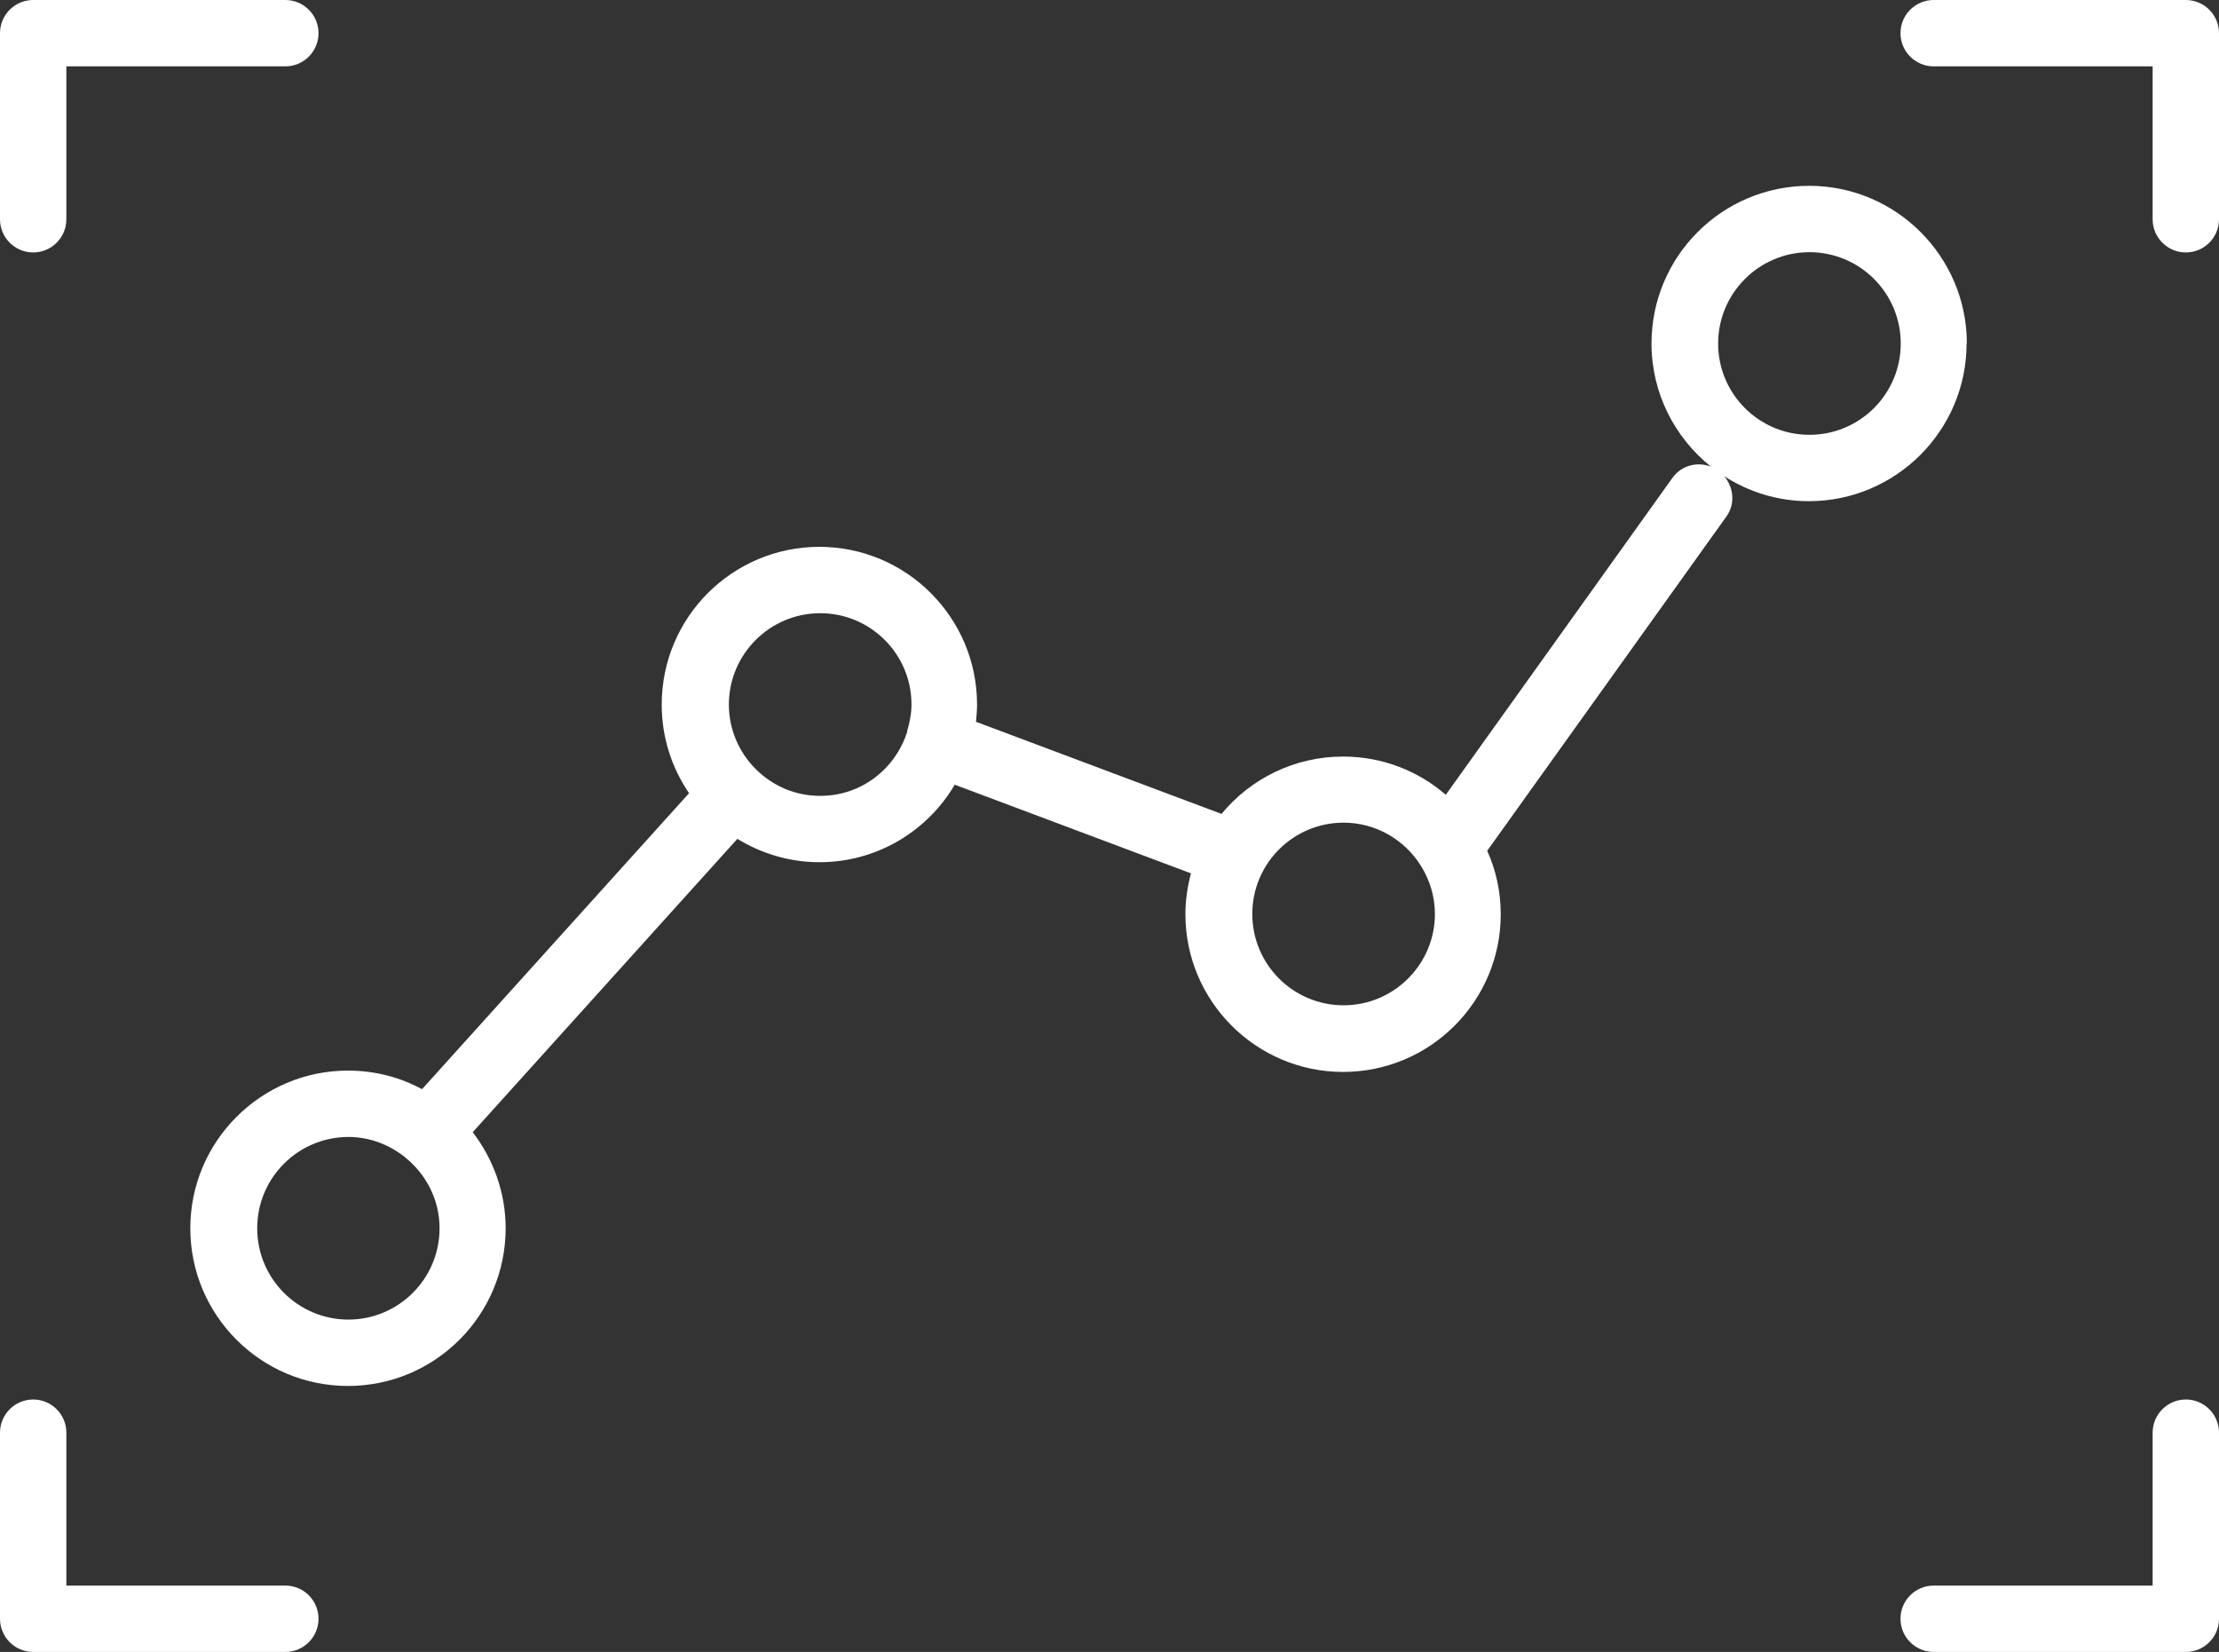 <?xml version="1.0" encoding="UTF-8"?>
<svg id="Capa_2" data-name="Capa 2" xmlns="http://www.w3.org/2000/svg" viewBox="0 0 83.6 62.23">
  <rect x="0" y="0" width="83.6" height="62.23" fill="#333333" stroke="none"/>
  <defs>
    <style>
      .cls-1 {
        fill: #fff;
      }
    </style>
  </defs>
  <g id="Disseny">
    <g>
      <path class="cls-1" d="M82.35,0h-9.5c-.69,0-1.25.56-1.25,1.25s.56,1.25,1.25,1.25h8.25v5.76c0,.69.56,1.25,1.25,1.25s1.25-.56,1.25-1.25V1.25c0-.69-.56-1.25-1.25-1.25Z"/>
      <path class="cls-1" d="M82.35,52.72c-.69,0-1.25.56-1.25,1.25v5.76h-8.25c-.69,0-1.25.56-1.25,1.25s.56,1.25,1.25,1.25h9.5c.69,0,1.25-.56,1.25-1.25v-7.01c0-.69-.56-1.25-1.25-1.25Z"/>
      <path class="cls-1" d="M74.1,12.94c0-3.27-2.66-5.94-5.94-5.94s-5.94,2.66-5.94,5.94c0,1.88.88,3.55,2.24,4.64-.52-.2-1.11-.05-1.45.42l-8.54,11.94c-1.04-.9-2.39-1.44-3.87-1.44-1.84,0-3.49.84-4.58,2.16l-9.25-3.47c.02-.21.04-.43.04-.65,0-3.27-2.66-5.94-5.94-5.94s-5.94,2.66-5.94,5.94c0,1.24.38,2.39,1.03,3.34l-10.06,11.15c-.83-.45-1.78-.7-2.79-.7-3.27,0-5.94,2.66-5.94,5.94s2.66,5.94,5.94,5.94,5.94-2.66,5.94-5.94c0-1.36-.47-2.61-1.24-3.62l9.97-11.05c.9.55,1.96.88,3.09.88,2.17,0,4.07-1.17,5.1-2.92l8.9,3.34c-.13.49-.21,1-.21,1.54,0,3.27,2.66,5.94,5.94,5.94s5.94-2.66,5.94-5.94c0-.85-.18-1.66-.51-2.39l9.01-12.59c.34-.47.28-1.09-.08-1.52.92.59,2.01.94,3.19.94,3.27,0,5.94-2.66,5.94-5.94ZM13.13,49.71c-1.9,0-3.44-1.54-3.44-3.44s1.54-3.44,3.44-3.44c.81,0,1.55.3,2.14.77,0,0,0,0,0,.01,0,0,.01,0,.02.01.77.63,1.27,1.58,1.27,2.65,0,1.9-1.54,3.44-3.44,3.44ZM30.89,29.98c-.94,0-1.78-.38-2.4-.99,0,0,0,0,0-.01,0,0-.01,0-.02-.01-.62-.62-1.01-1.48-1.01-2.43,0-1.89,1.54-3.44,3.44-3.44s3.44,1.54,3.44,3.44c0,.35-.07.67-.16.99,0,0,0,0,0,.01,0,0,0,.01,0,.02-.44,1.4-1.73,2.42-3.26,2.42ZM50.62,37.87c-1.9,0-3.44-1.54-3.44-3.44s1.54-3.44,3.44-3.44c1.21,0,2.28.64,2.89,1.59,0,0,0,.02.02.03.33.53.53,1.15.53,1.82,0,1.89-1.54,3.44-3.44,3.44ZM64.73,12.94c0-1.89,1.54-3.44,3.44-3.44s3.44,1.54,3.44,3.44-1.54,3.44-3.44,3.44-3.44-1.54-3.44-3.44Z"/>
      <path class="cls-1" d="M1.25,9.51c.69,0,1.25-.56,1.25-1.25V2.5h8.25c.69,0,1.25-.56,1.25-1.25s-.56-1.25-1.25-1.25H1.25C.56,0,0,.56,0,1.25v7.01c0,.69.56,1.25,1.25,1.25Z"/>
      <path class="cls-1" d="M10.75,59.73H2.5v-5.76c0-.69-.56-1.25-1.25-1.25s-1.25.56-1.25,1.25v7.01c0,.69.56,1.25,1.25,1.25h9.5c.69,0,1.25-.56,1.25-1.25s-.56-1.25-1.25-1.25Z"/>
    </g>
  </g>
</svg>
